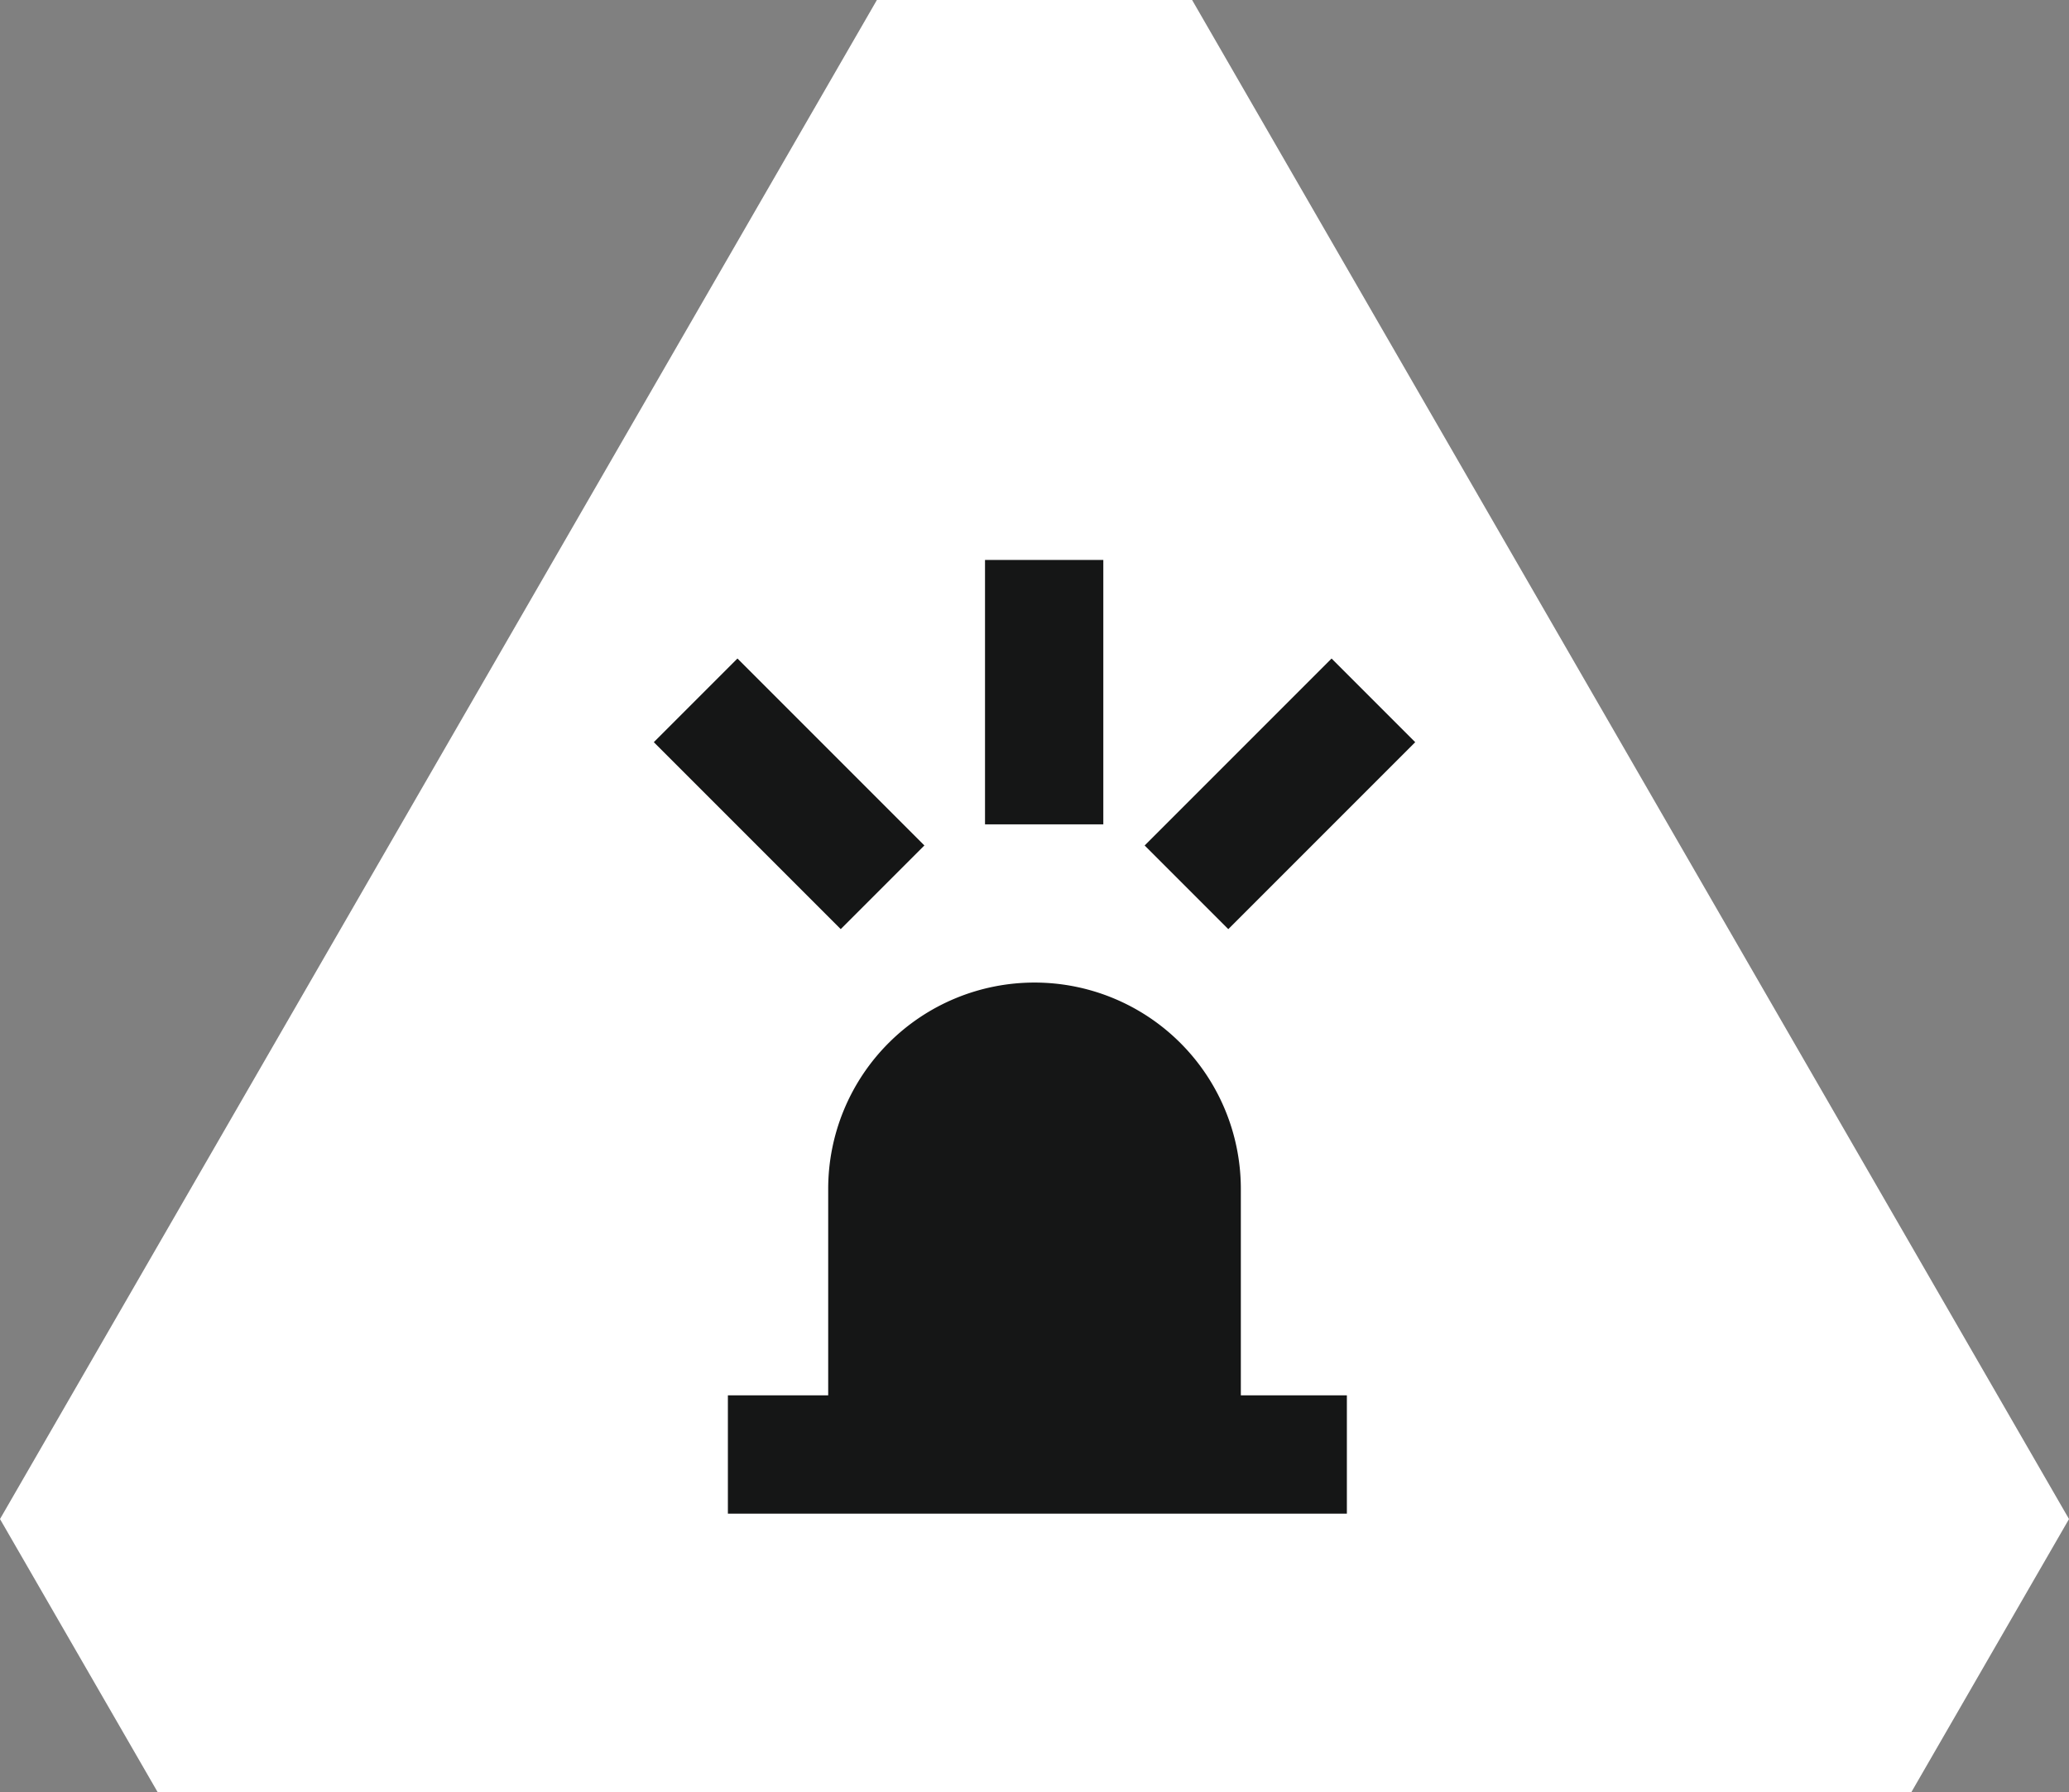 <svg xmlns="http://www.w3.org/2000/svg" width="131.748" height="114.098" viewBox="0 0 131.748 114.098"><rect x="0" y="0" width="131.748" height="114.098" fill="#808080" stroke="none"/><defs><style>.a{fill:#fff;}.b{fill:#151616;}</style></defs><g transform="translate(-1628.214 -291.14)"><path class="a" d="M1704.124,291.14h-20.072l-55.838,96.715,10.036,17.383h111.677l10.036-17.383Z" transform="translate(0 0)"/><g transform="translate(1669.847 326.791)"><g transform="translate(4.717 26.907)"><g transform="translate(6.387)"><path class="b" d="M13.138,0h0A13.138,13.138,0,0,1,26.276,13.138v16.91a0,0,0,0,1,0,0H0a0,0,0,0,1,0,0V13.138A13.138,13.138,0,0,1,13.138,0Z"/></g><g transform="translate(0 26.281)"><rect class="b" width="39.415" height="7.533"/></g></g><g transform="translate(0 6.276)"><rect class="b" width="7.533" height="16.833" transform="translate(0 5.326) rotate(-45)"/></g><g transform="translate(31.255 6.276)"><rect class="b" width="16.833" height="7.533" transform="translate(0 11.903) rotate(-45)"/></g><g transform="translate(21.09)"><rect class="b" width="7.533" height="16.834"/></g></g></g></svg>